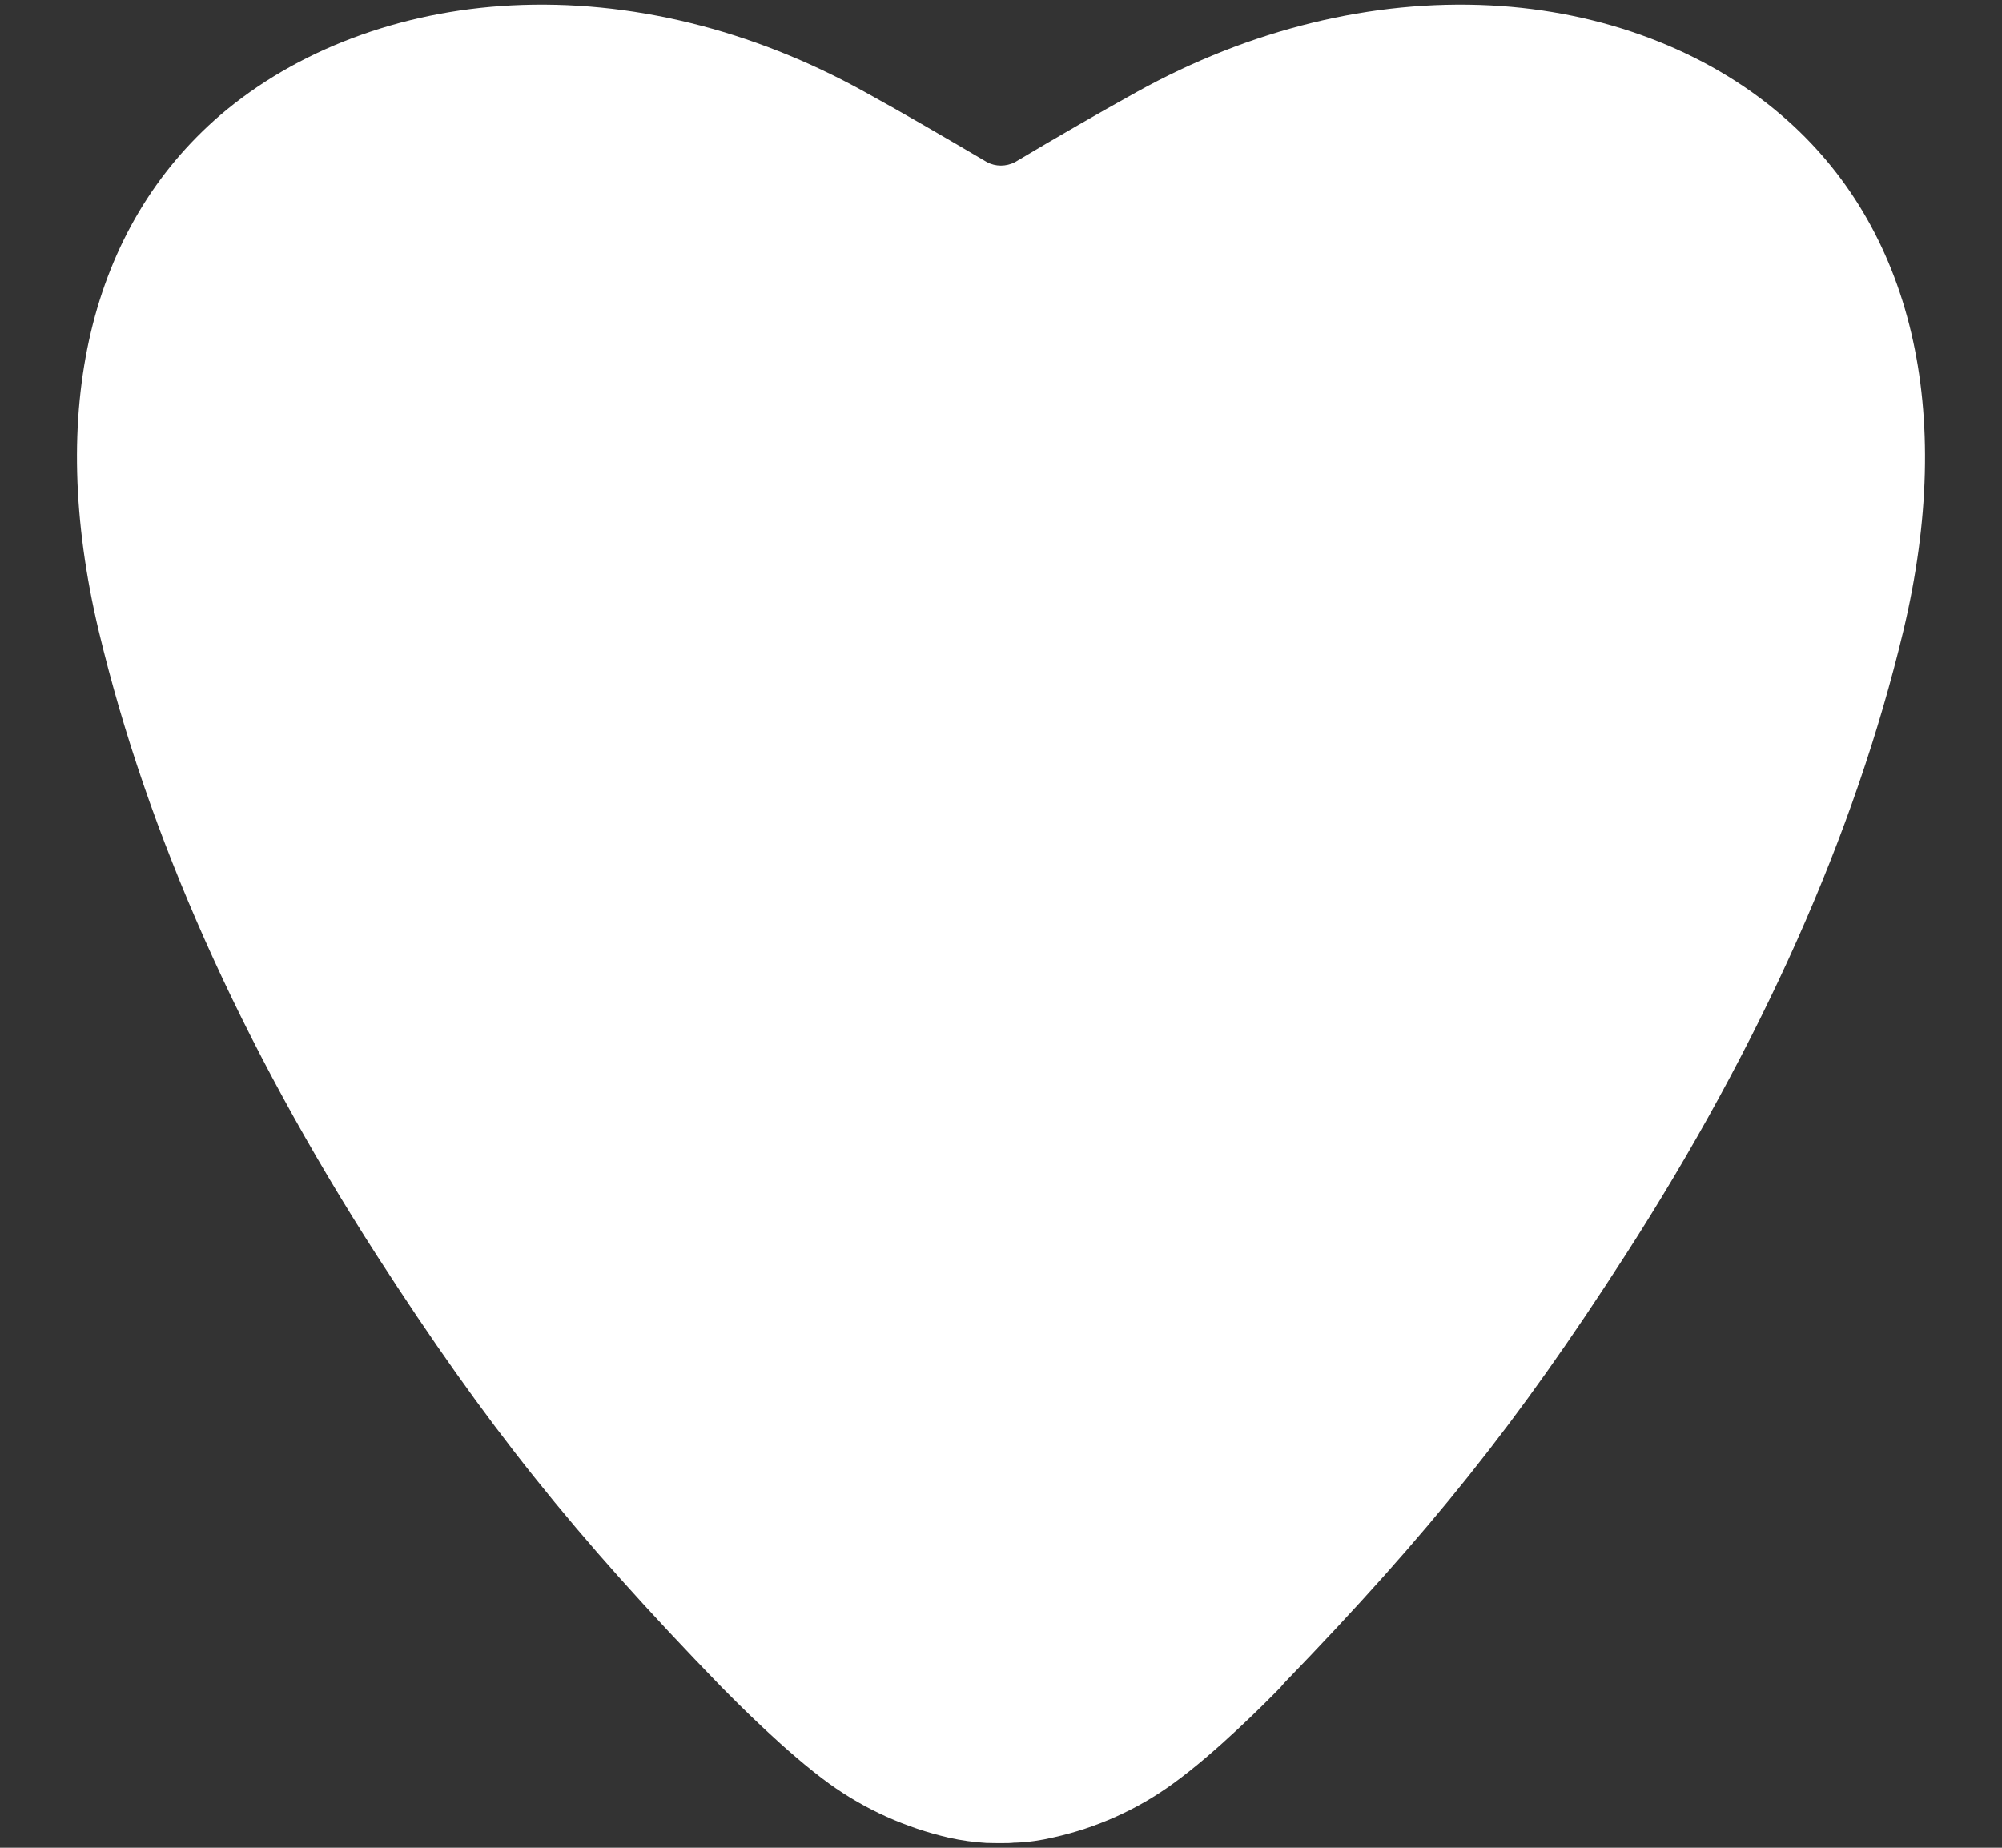 <svg width="13" height="12" viewBox="0 0 13 12" fill="none" xmlns="http://www.w3.org/2000/svg">
<rect x="0" y="0" width="13" height="12" fill="#333333" stroke="none"/>
<g clip-path="url(#clip0_2401_2123)">
<path d="M8.067 10.715C8.983 9.77 9.539 9.092 10.263 7.965C11.111 6.649 11.714 5.322 12.026 4.015C12.324 2.765 12.13 1.674 11.347 1.002C10.481 0.259 8.979 0.097 7.546 0.891C7.28 1.04 7.015 1.192 6.76 1.343C6.596 1.434 6.398 1.434 6.235 1.342C5.979 1.19 5.718 1.038 5.452 0.891C4.02 0.097 2.52 0.259 1.652 1.002C0.869 1.674 0.675 2.765 0.972 4.015C1.284 5.322 1.887 6.65 2.735 7.967C3.459 9.092 4.015 9.772 4.93 10.717C5.111 10.904 5.38 11.158 5.583 11.303C5.778 11.444 6.001 11.545 6.236 11.598C6.299 11.613 6.362 11.622 6.427 11.625H6.434C6.456 11.627 6.478 11.627 6.501 11.627C6.523 11.627 6.545 11.627 6.567 11.625H6.574C6.639 11.622 6.702 11.613 6.765 11.598C7 11.545 7.223 11.446 7.418 11.303C7.621 11.158 7.888 10.904 8.071 10.717" fill="white"/>
<path d="M6.511 11.97H6.501C6.47 11.97 6.443 11.97 6.417 11.969H6.407C6.325 11.964 6.243 11.953 6.163 11.935C5.884 11.871 5.618 11.752 5.386 11.585C5.108 11.384 4.781 11.053 4.687 10.958C3.72 9.96 3.156 9.253 2.448 8.155C1.564 6.781 0.955 5.415 0.641 4.097C0.3 2.665 0.582 1.477 1.431 0.747C1.923 0.326 2.597 0.072 3.323 0.035C4.088 -0.004 4.883 0.19 5.619 0.599C5.87 0.737 6.127 0.887 6.409 1.053C6.465 1.083 6.533 1.083 6.591 1.053C6.873 0.885 7.13 0.737 7.382 0.597C8.117 0.19 8.912 -0.004 9.677 0.035C10.405 0.072 11.077 0.326 11.569 0.749C12.418 1.477 12.7 2.667 12.359 4.099C12.045 5.415 11.438 6.779 10.552 8.155C9.851 9.244 9.288 9.948 8.337 10.932C8.33 10.941 8.323 10.949 8.315 10.958C8.221 11.055 7.894 11.384 7.618 11.583C7.386 11.752 7.12 11.871 6.84 11.933C6.76 11.952 6.678 11.964 6.596 11.967H6.586C6.561 11.97 6.537 11.97 6.511 11.97V11.97ZM6.501 11.289H6.554C6.598 11.287 6.641 11.28 6.683 11.27L6.694 11.268C6.883 11.225 7.062 11.145 7.219 11.029C7.394 10.903 7.636 10.675 7.802 10.506C7.808 10.497 7.815 10.489 7.822 10.482C8.765 9.51 9.288 8.854 9.977 7.785C10.821 6.472 11.399 5.178 11.695 3.939C11.835 3.352 11.857 2.822 11.76 2.365C11.663 1.912 11.45 1.542 11.128 1.264C10.748 0.938 10.221 0.744 9.645 0.713C9.004 0.683 8.335 0.848 7.711 1.196C7.464 1.332 7.21 1.479 6.934 1.642L6.927 1.646C6.659 1.796 6.332 1.796 6.064 1.642L6.061 1.641C5.785 1.477 5.532 1.33 5.287 1.196C4.665 0.848 3.996 0.683 3.359 0.715C2.781 0.744 2.254 0.94 1.876 1.266C1.552 1.544 1.339 1.913 1.241 2.367C1.144 2.824 1.165 3.354 1.304 3.941C1.601 5.182 2.177 6.476 3.021 7.787C3.71 8.856 4.233 9.51 5.176 10.484C5.34 10.654 5.599 10.898 5.783 11.031C5.94 11.145 6.119 11.227 6.308 11.27L6.318 11.271C6.361 11.282 6.405 11.287 6.448 11.29H6.501V11.289V11.289Z" fill="white"/>
</g>
<defs>
<clipPath id="clip0_2401_2123">
<rect width="12" height="12" fill="white" transform="translate(0.5)"/>
</clipPath>
</defs>
</svg>
